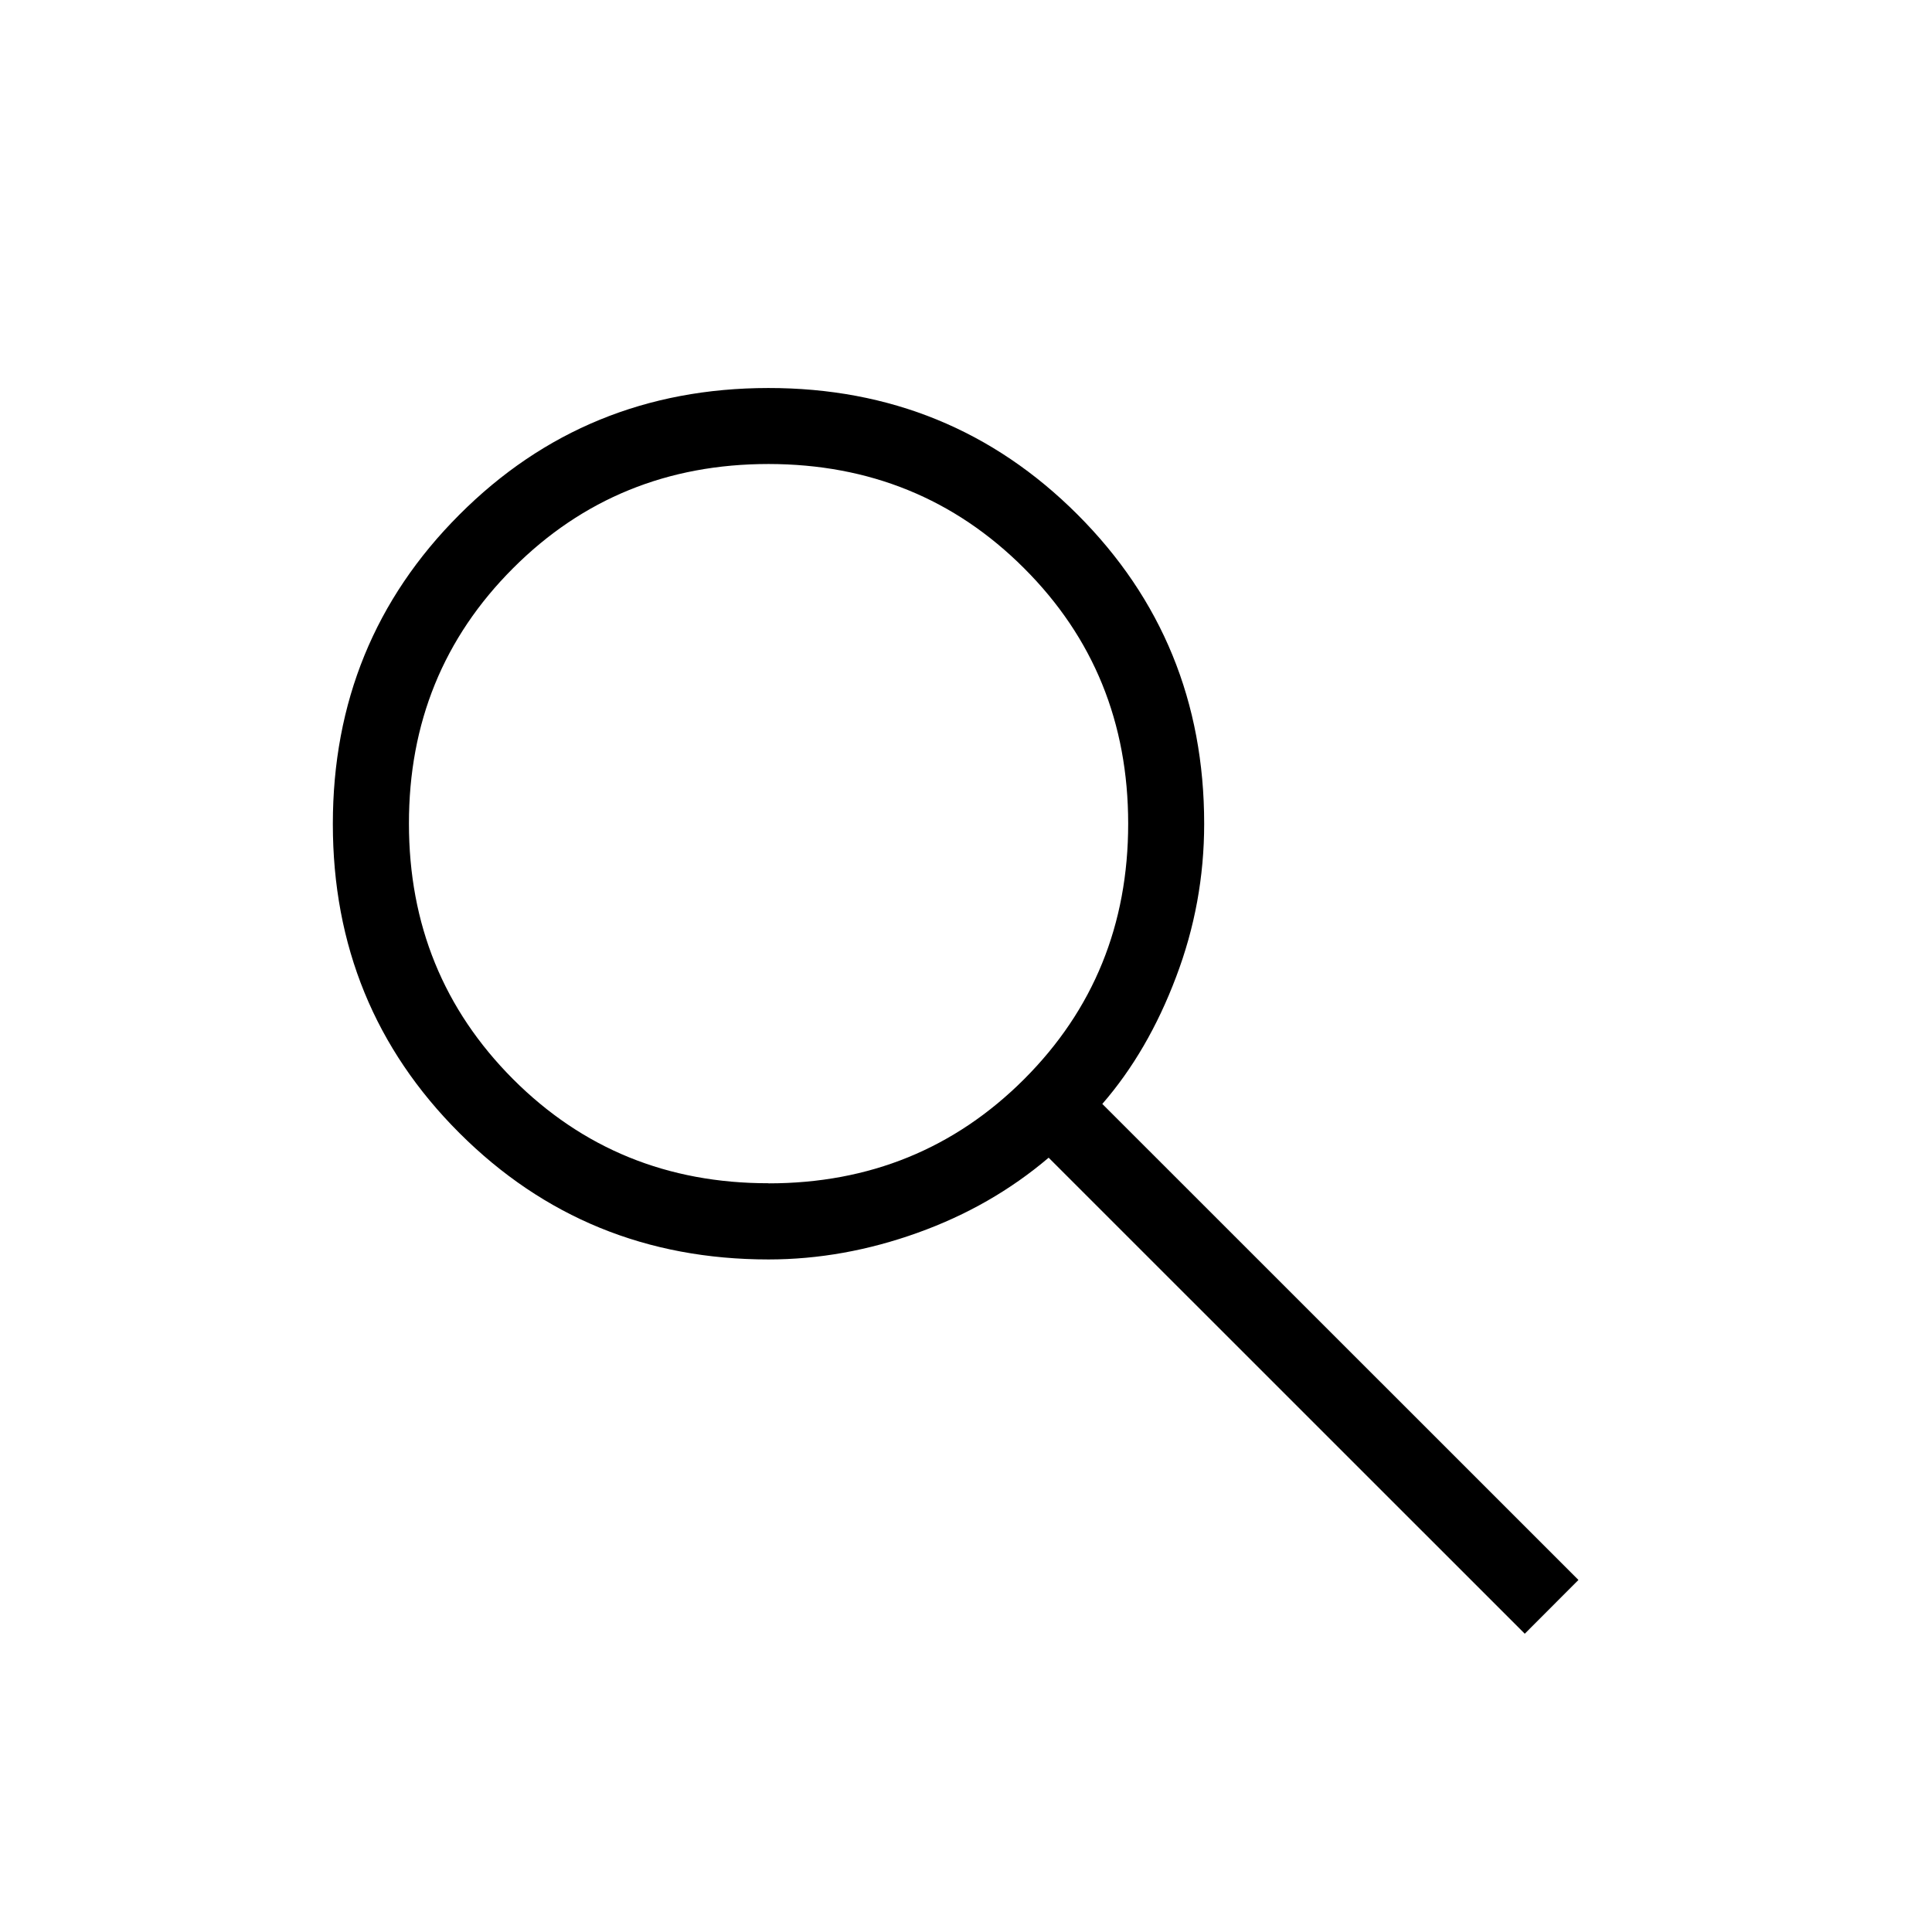 <?xml version="1.0" encoding="UTF-8"?> <svg xmlns="http://www.w3.org/2000/svg" width="18" height="18" viewBox="0 0 18 18" fill="none"><path d="M14.206 15.221L9.77 10.786C9.416 11.087 9.009 11.321 8.548 11.486C8.088 11.651 7.625 11.734 7.16 11.734C6.026 11.734 5.066 11.341 4.28 10.556C3.494 9.771 3.101 8.811 3.101 7.677C3.101 6.542 3.494 5.582 4.279 4.796C5.063 4.01 6.023 3.616 7.157 3.615C8.291 3.614 9.252 4.007 10.039 4.794C10.825 5.58 11.219 6.541 11.219 7.675C11.219 8.167 11.132 8.643 10.957 9.103C10.783 9.564 10.554 9.958 10.27 10.285L14.706 14.72L14.206 15.221ZM7.161 11.025C8.1 11.025 8.894 10.701 9.541 10.055C10.188 9.408 10.511 8.614 10.511 7.674C10.511 6.734 10.188 5.94 9.541 5.294C8.894 4.647 8.1 4.324 7.161 4.323C6.221 4.323 5.427 4.646 4.78 5.294C4.133 5.941 3.809 6.735 3.81 7.674C3.81 8.613 4.134 9.406 4.78 10.054C5.426 10.701 6.22 11.025 7.16 11.024" fill="black"></path></svg> 